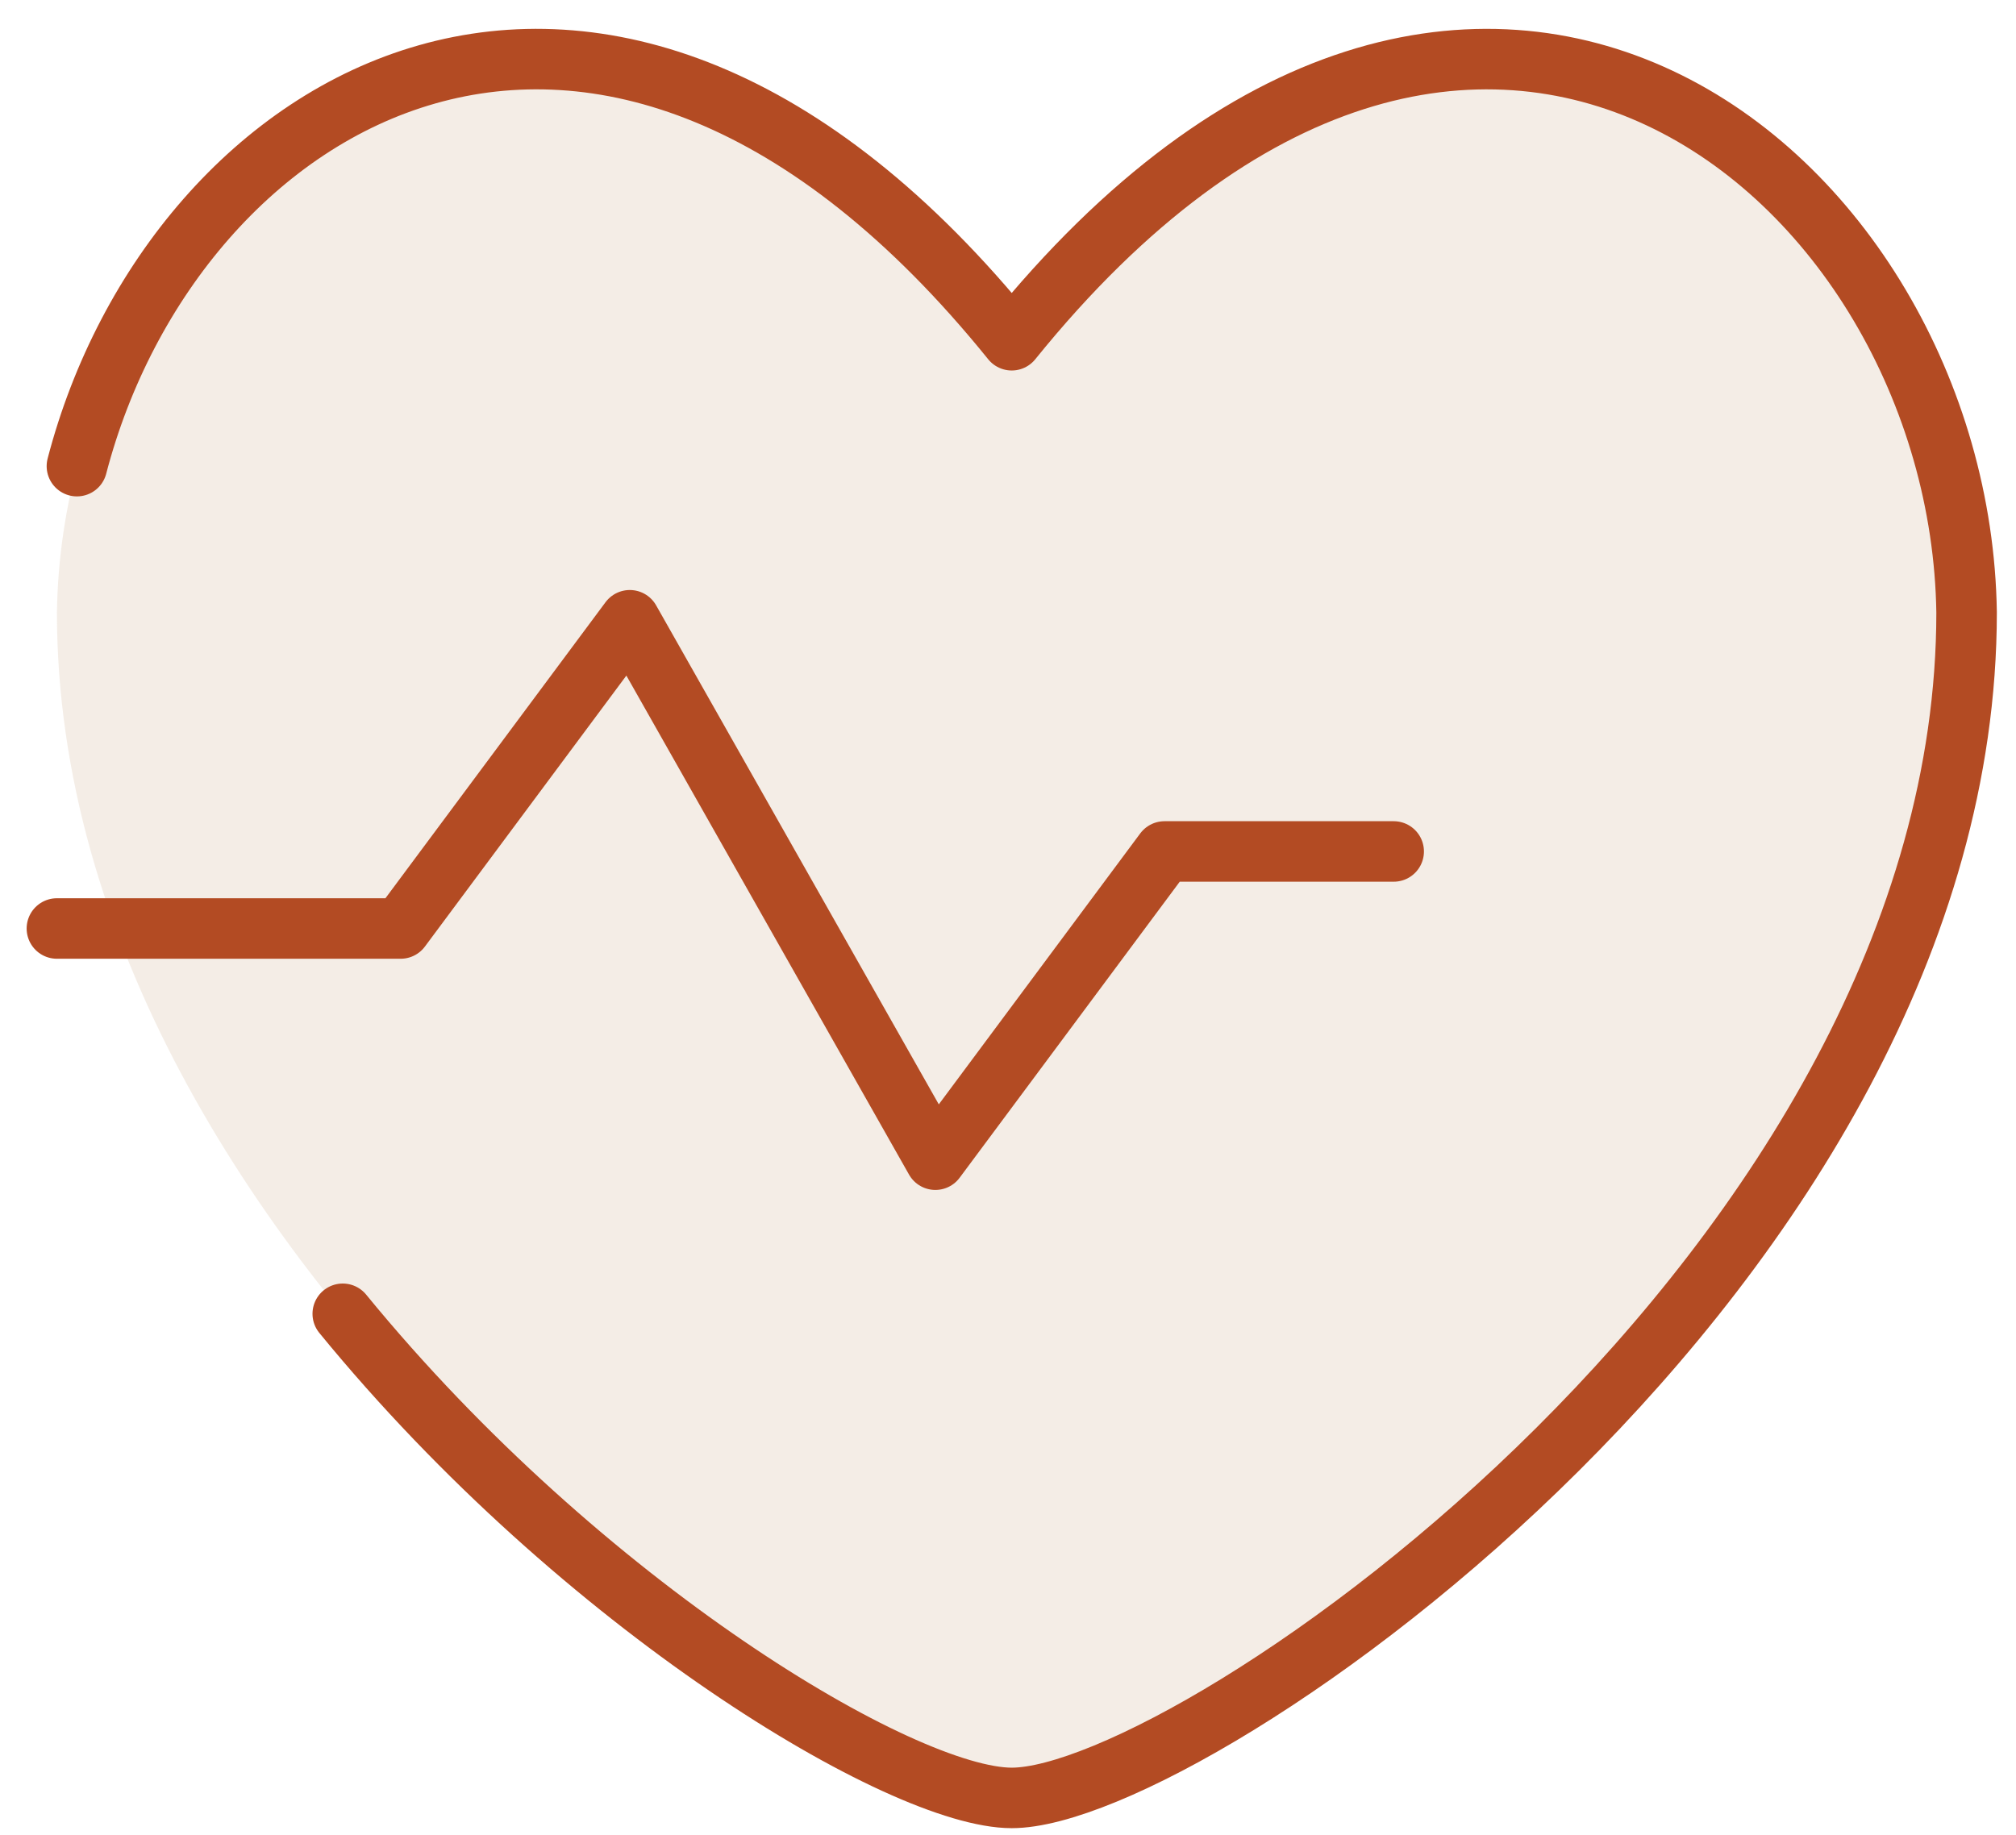 <svg width="67" height="61" viewBox="0 0 67 61" fill="none" xmlns="http://www.w3.org/2000/svg">
<path d="M33.625 11.311C18.293 -7.67 2.105 5.817 1.892 20.355C1.892 41.999 27.558 59.765 33.625 59.765C39.692 59.765 65.358 41.999 65.358 20.355C65.145 5.817 48.957 -7.67 33.625 11.311Z" fill="#F0E6DC" fill-opacity="0.7"/>
<path d="M2.556 15.495C5.765 3.174 20.031 -5.519 33.624 11.31C48.956 -7.671 65.145 5.816 65.358 20.355C65.358 41.998 39.691 59.764 33.624 59.764C29.996 59.764 19.357 53.409 11.391 43.671" stroke="#B34B23" stroke-width="2.011" stroke-linecap="round" stroke-linejoin="round"/>
<path d="M46.318 28.303H38.702L31.086 38.549L20.931 20.618L13.315 30.864H1.891" stroke="#B34B23" stroke-width="2.011" stroke-linecap="round" stroke-linejoin="round"/>
</svg>

